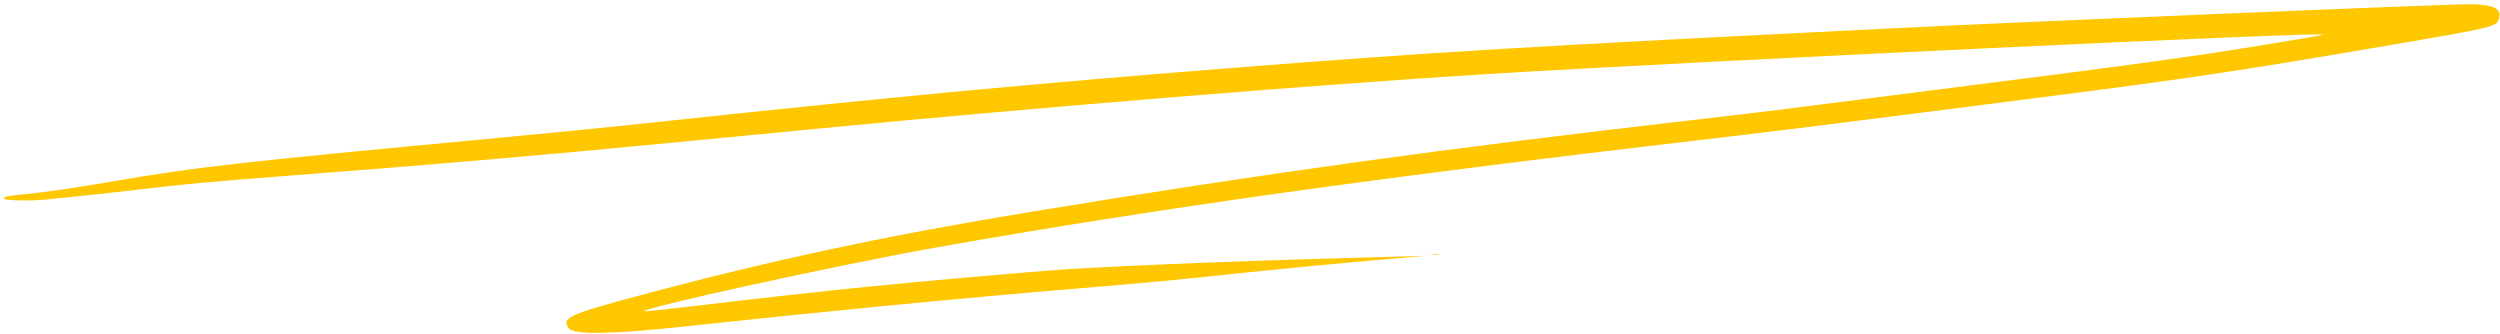 <?xml version="1.0" encoding="UTF-8"?> <svg xmlns="http://www.w3.org/2000/svg" width="516" height="69" viewBox="0 0 516 69" fill="none"> <path fill-rule="evenodd" clip-rule="evenodd" d="M388.892 5.926C316.409 9.519 295.694 10.761 255.526 13.927C213.899 17.208 184.127 20.001 136.914 25.056C125.969 26.228 114.247 27.396 100.5 28.683C50.004 33.41 40.186 34.519 23.915 37.333C15.853 38.727 8.873 39.75 4.953 40.112C1.467 40.434 0.839 40.572 0.857 41.011C0.873 41.398 6.473 41.506 9.521 41.178C10.613 41.06 13.572 40.76 16.098 40.512C18.623 40.264 24.177 39.647 28.441 39.142C38.481 37.953 43.306 37.509 60.59 36.186C89.647 33.962 111.588 32.072 138.528 29.473C148.456 28.515 161.638 27.243 167.821 26.646C214.717 22.121 272.036 17.445 307.089 15.283C349.628 12.66 481.764 6.427 479.558 7.147C478.684 7.433 463.637 9.91 454.61 11.255C446.319 12.491 432.458 14.351 415.402 16.518C407.313 17.546 396.212 18.965 390.733 19.671C370.149 22.325 363.368 23.164 351.666 24.508C297.759 30.697 262.186 35.619 212.724 43.73C183.324 48.551 159.275 53.684 132.497 60.854C117.273 64.93 115.801 65.603 117.405 67.755C118.449 69.155 126.21 69.02 141.806 67.332C170.307 64.247 197.102 61.66 223.073 59.486C239.364 58.122 241.521 57.917 258.069 56.163C264.25 55.507 274.938 54.481 281.821 53.882L294.335 52.793L277.662 53.258C252.397 53.964 225.31 55.106 216.405 55.842C186.921 58.278 170.896 59.878 144.741 62.993C138.507 63.736 133.245 64.308 133.048 64.266C131.149 63.853 172.9 54.694 192.852 51.147C237.89 43.139 284.343 36.633 355.799 28.323C362.325 27.564 375.421 25.952 384.902 24.742C394.382 23.531 409.326 21.624 418.111 20.504C451.923 16.193 461.988 14.691 494.425 9.122C515.199 5.555 515.31 5.527 515.805 3.727C516.35 1.747 514.64 0.929 509.836 0.875C505.272 0.822 420.013 4.383 388.892 5.926ZM295.68 52.54C296.077 52.583 296.648 52.557 296.949 52.482C297.25 52.408 296.925 52.372 296.227 52.404C295.528 52.435 295.282 52.497 295.68 52.54Z" fill="#FFC700"></path> </svg> 